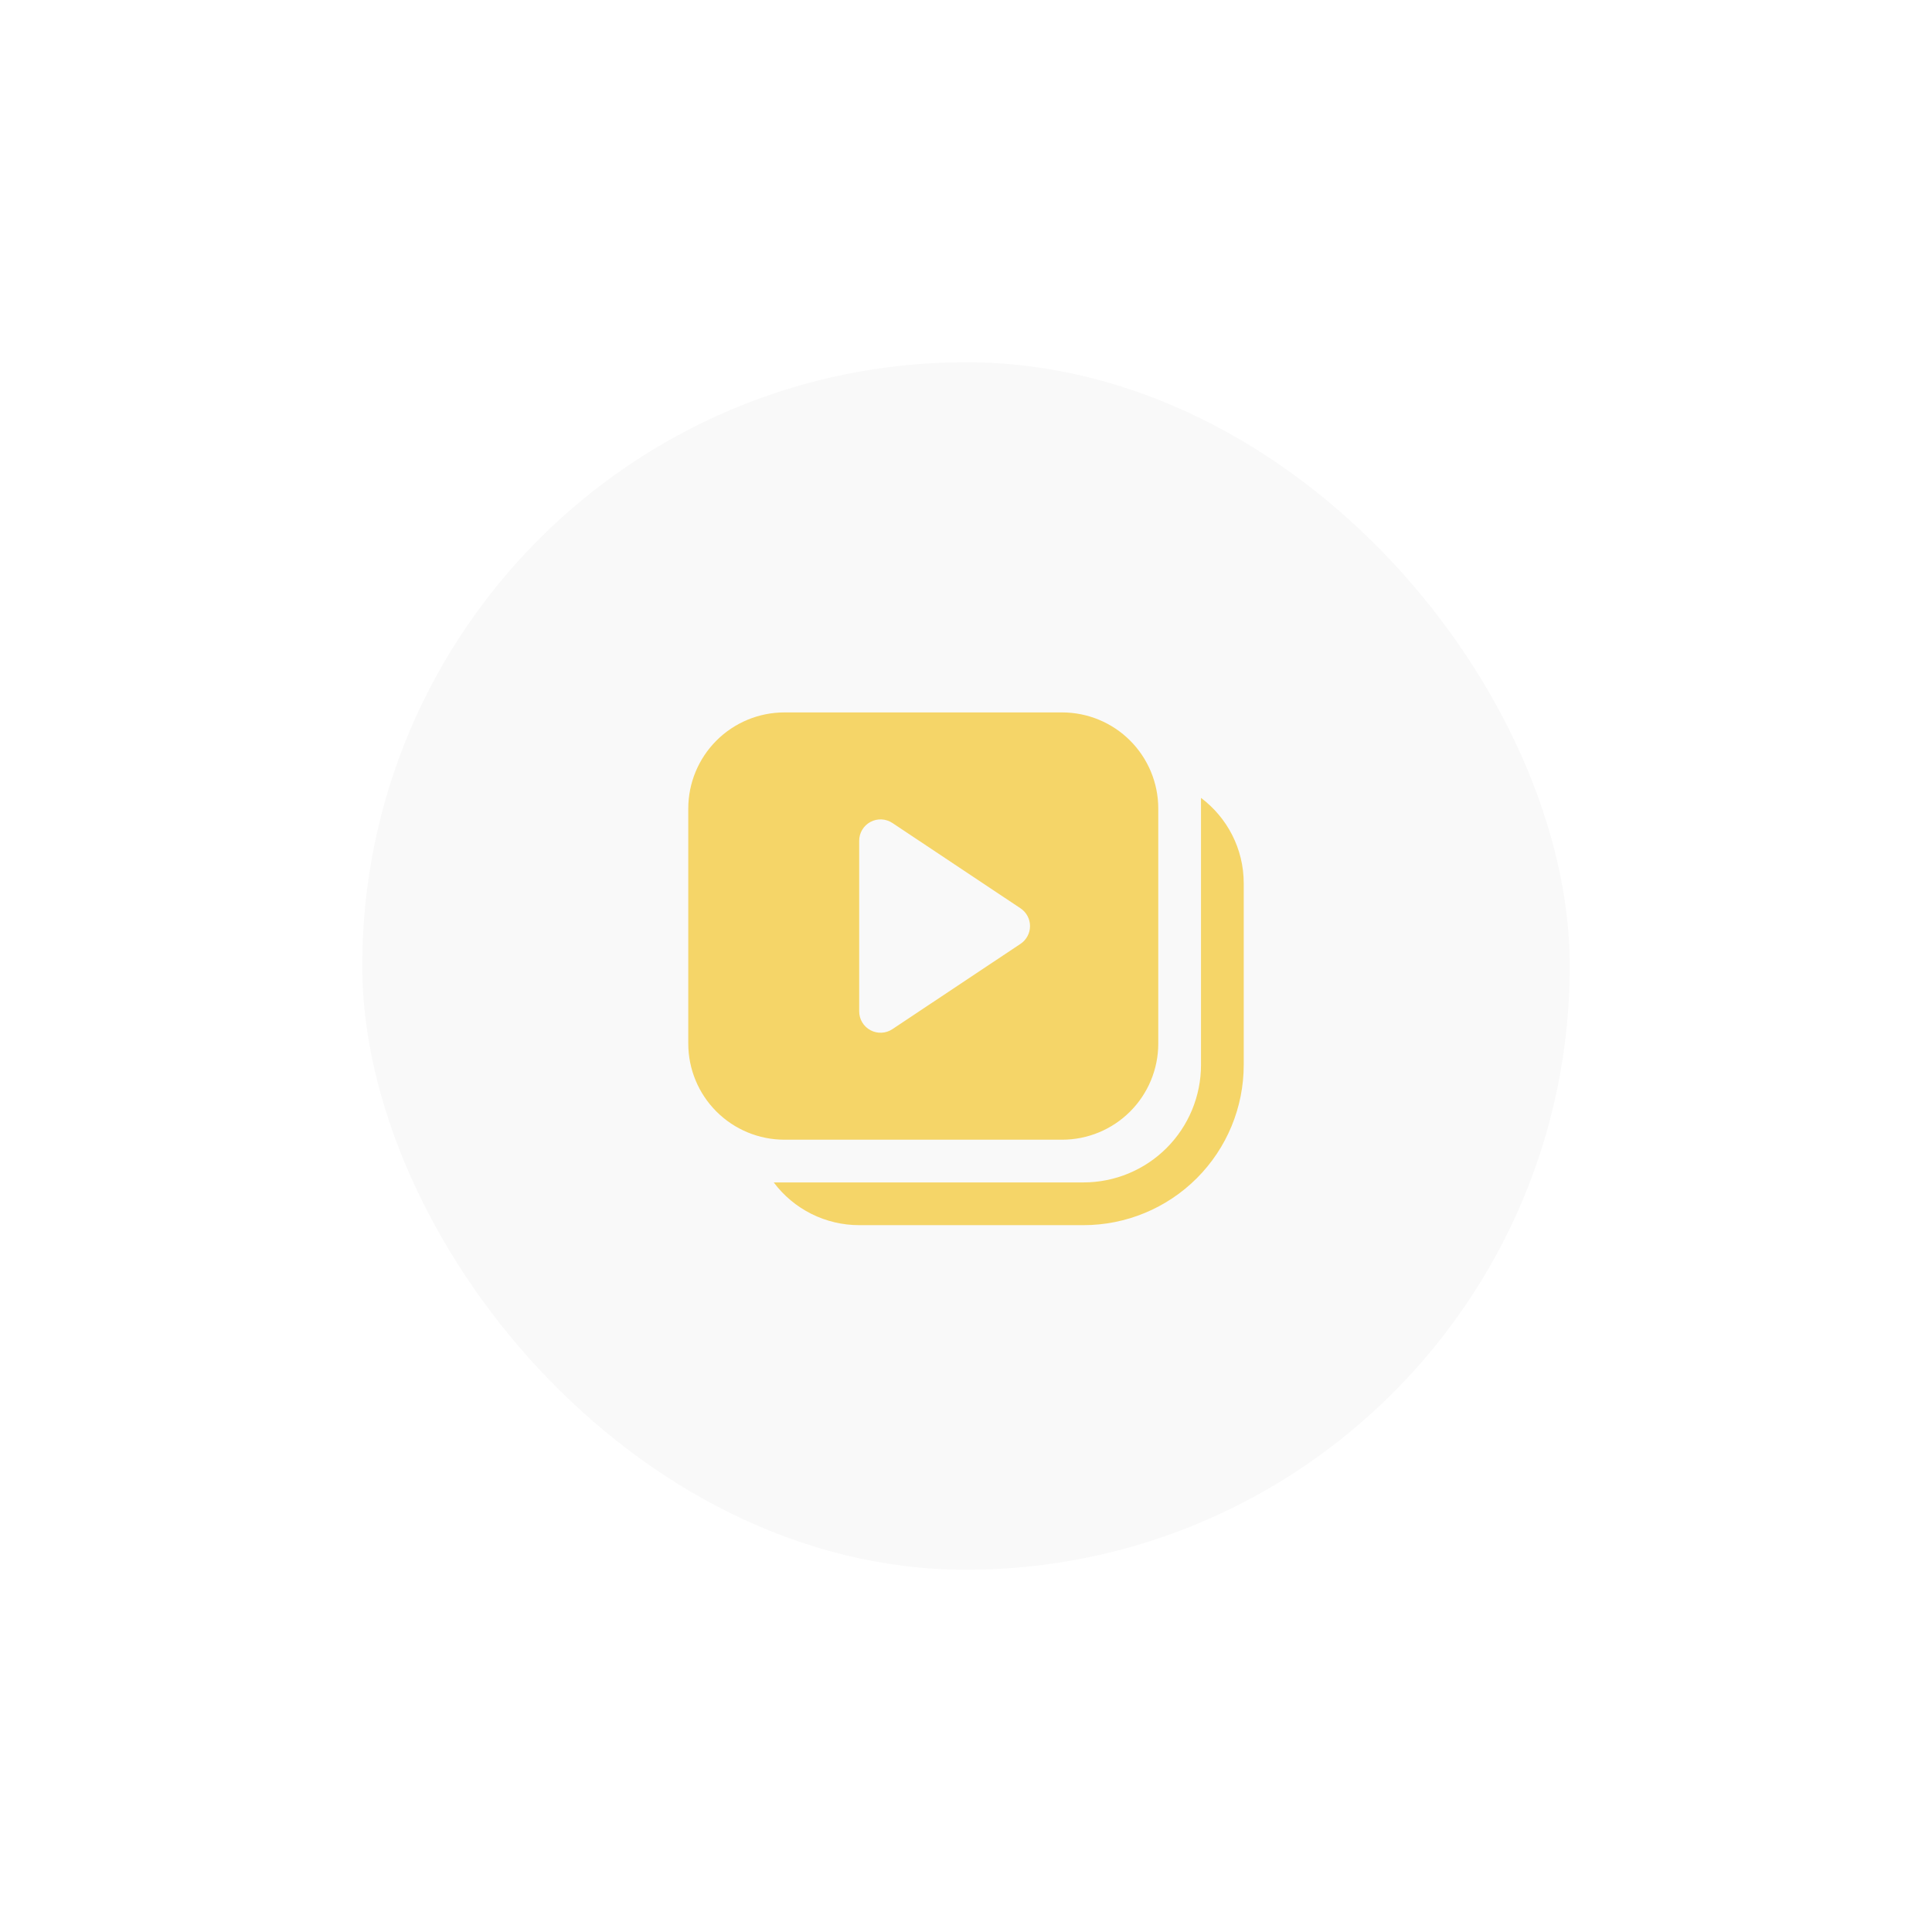 <?xml version="1.0" encoding="UTF-8"?> <svg xmlns="http://www.w3.org/2000/svg" width="160" height="160" viewBox="0 0 160 160" fill="none"> <g filter="url(#filter0_dd_6_29)"> <rect x="30" y="30" width="100" height="100" rx="50" fill="#F9F9F9"></rect> </g> <path d="M64.962 59C62.85 59 60.825 59.839 59.332 61.332C57.839 62.825 57 64.85 57 66.962V86.423C57 88.535 57.839 90.56 59.332 92.053C60.825 93.546 62.85 94.385 64.962 94.385H87.962C90.073 94.385 92.098 93.546 93.591 92.053C95.084 90.56 95.923 88.535 95.923 86.423V66.962C95.923 64.85 95.084 62.825 93.591 61.332C92.098 59.839 90.073 59 87.962 59H64.962ZM71.154 83.755V69.629C71.154 69.309 71.24 68.994 71.405 68.719C71.57 68.444 71.806 68.219 72.089 68.068C72.371 67.917 72.69 67.845 73.01 67.861C73.33 67.877 73.64 67.979 73.907 68.157L84.511 75.22C84.755 75.382 84.954 75.601 85.092 75.858C85.23 76.115 85.302 76.402 85.302 76.694C85.302 76.986 85.23 77.273 85.092 77.53C84.954 77.787 84.755 78.006 84.511 78.168L73.903 85.231C73.637 85.408 73.327 85.51 73.007 85.525C72.687 85.54 72.369 85.468 72.086 85.317C71.804 85.165 71.568 84.94 71.404 84.665C71.24 84.39 71.153 84.075 71.154 83.755ZM71.154 101.462C69.78 101.463 68.425 101.143 67.197 100.529C65.969 99.915 64.9 99.022 64.077 97.923H89.731C92.311 97.923 94.787 96.898 96.612 95.073C98.436 93.248 99.462 90.773 99.462 88.192V66.077C101.609 67.691 103 70.259 103 73.154V88.192C103 91.712 101.602 95.087 99.114 97.575C96.625 100.064 93.25 101.462 89.731 101.462H71.154Z" fill="#F5D568"></path> <defs> <filter id="filter0_dd_6_29" x="0" y="0" width="160" height="160" filterUnits="userSpaceOnUse" color-interpolation-filters="sRGB"> <feFlood flood-opacity="0" result="BackgroundImageFix"></feFlood> <feColorMatrix in="SourceAlpha" type="matrix" values="0 0 0 0 0 0 0 0 0 0 0 0 0 0 0 0 0 0 127 0" result="hardAlpha"></feColorMatrix> <feOffset dx="10" dy="10"></feOffset> <feGaussianBlur stdDeviation="10"></feGaussianBlur> <feColorMatrix type="matrix" values="0 0 0 0 0 0 0 0 0 0 0 0 0 0 0 0 0 0 0.08 0"></feColorMatrix> <feBlend mode="normal" in2="BackgroundImageFix" result="effect1_dropShadow_6_29"></feBlend> <feColorMatrix in="SourceAlpha" type="matrix" values="0 0 0 0 0 0 0 0 0 0 0 0 0 0 0 0 0 0 127 0" result="hardAlpha"></feColorMatrix> <feOffset dx="-10" dy="-10"></feOffset> <feGaussianBlur stdDeviation="10"></feGaussianBlur> <feColorMatrix type="matrix" values="0 0 0 0 1 0 0 0 0 1 0 0 0 0 1 0 0 0 1 0"></feColorMatrix> <feBlend mode="normal" in2="effect1_dropShadow_6_29" result="effect2_dropShadow_6_29"></feBlend> <feBlend mode="normal" in="SourceGraphic" in2="effect2_dropShadow_6_29" result="shape"></feBlend> </filter> </defs> </svg> 
